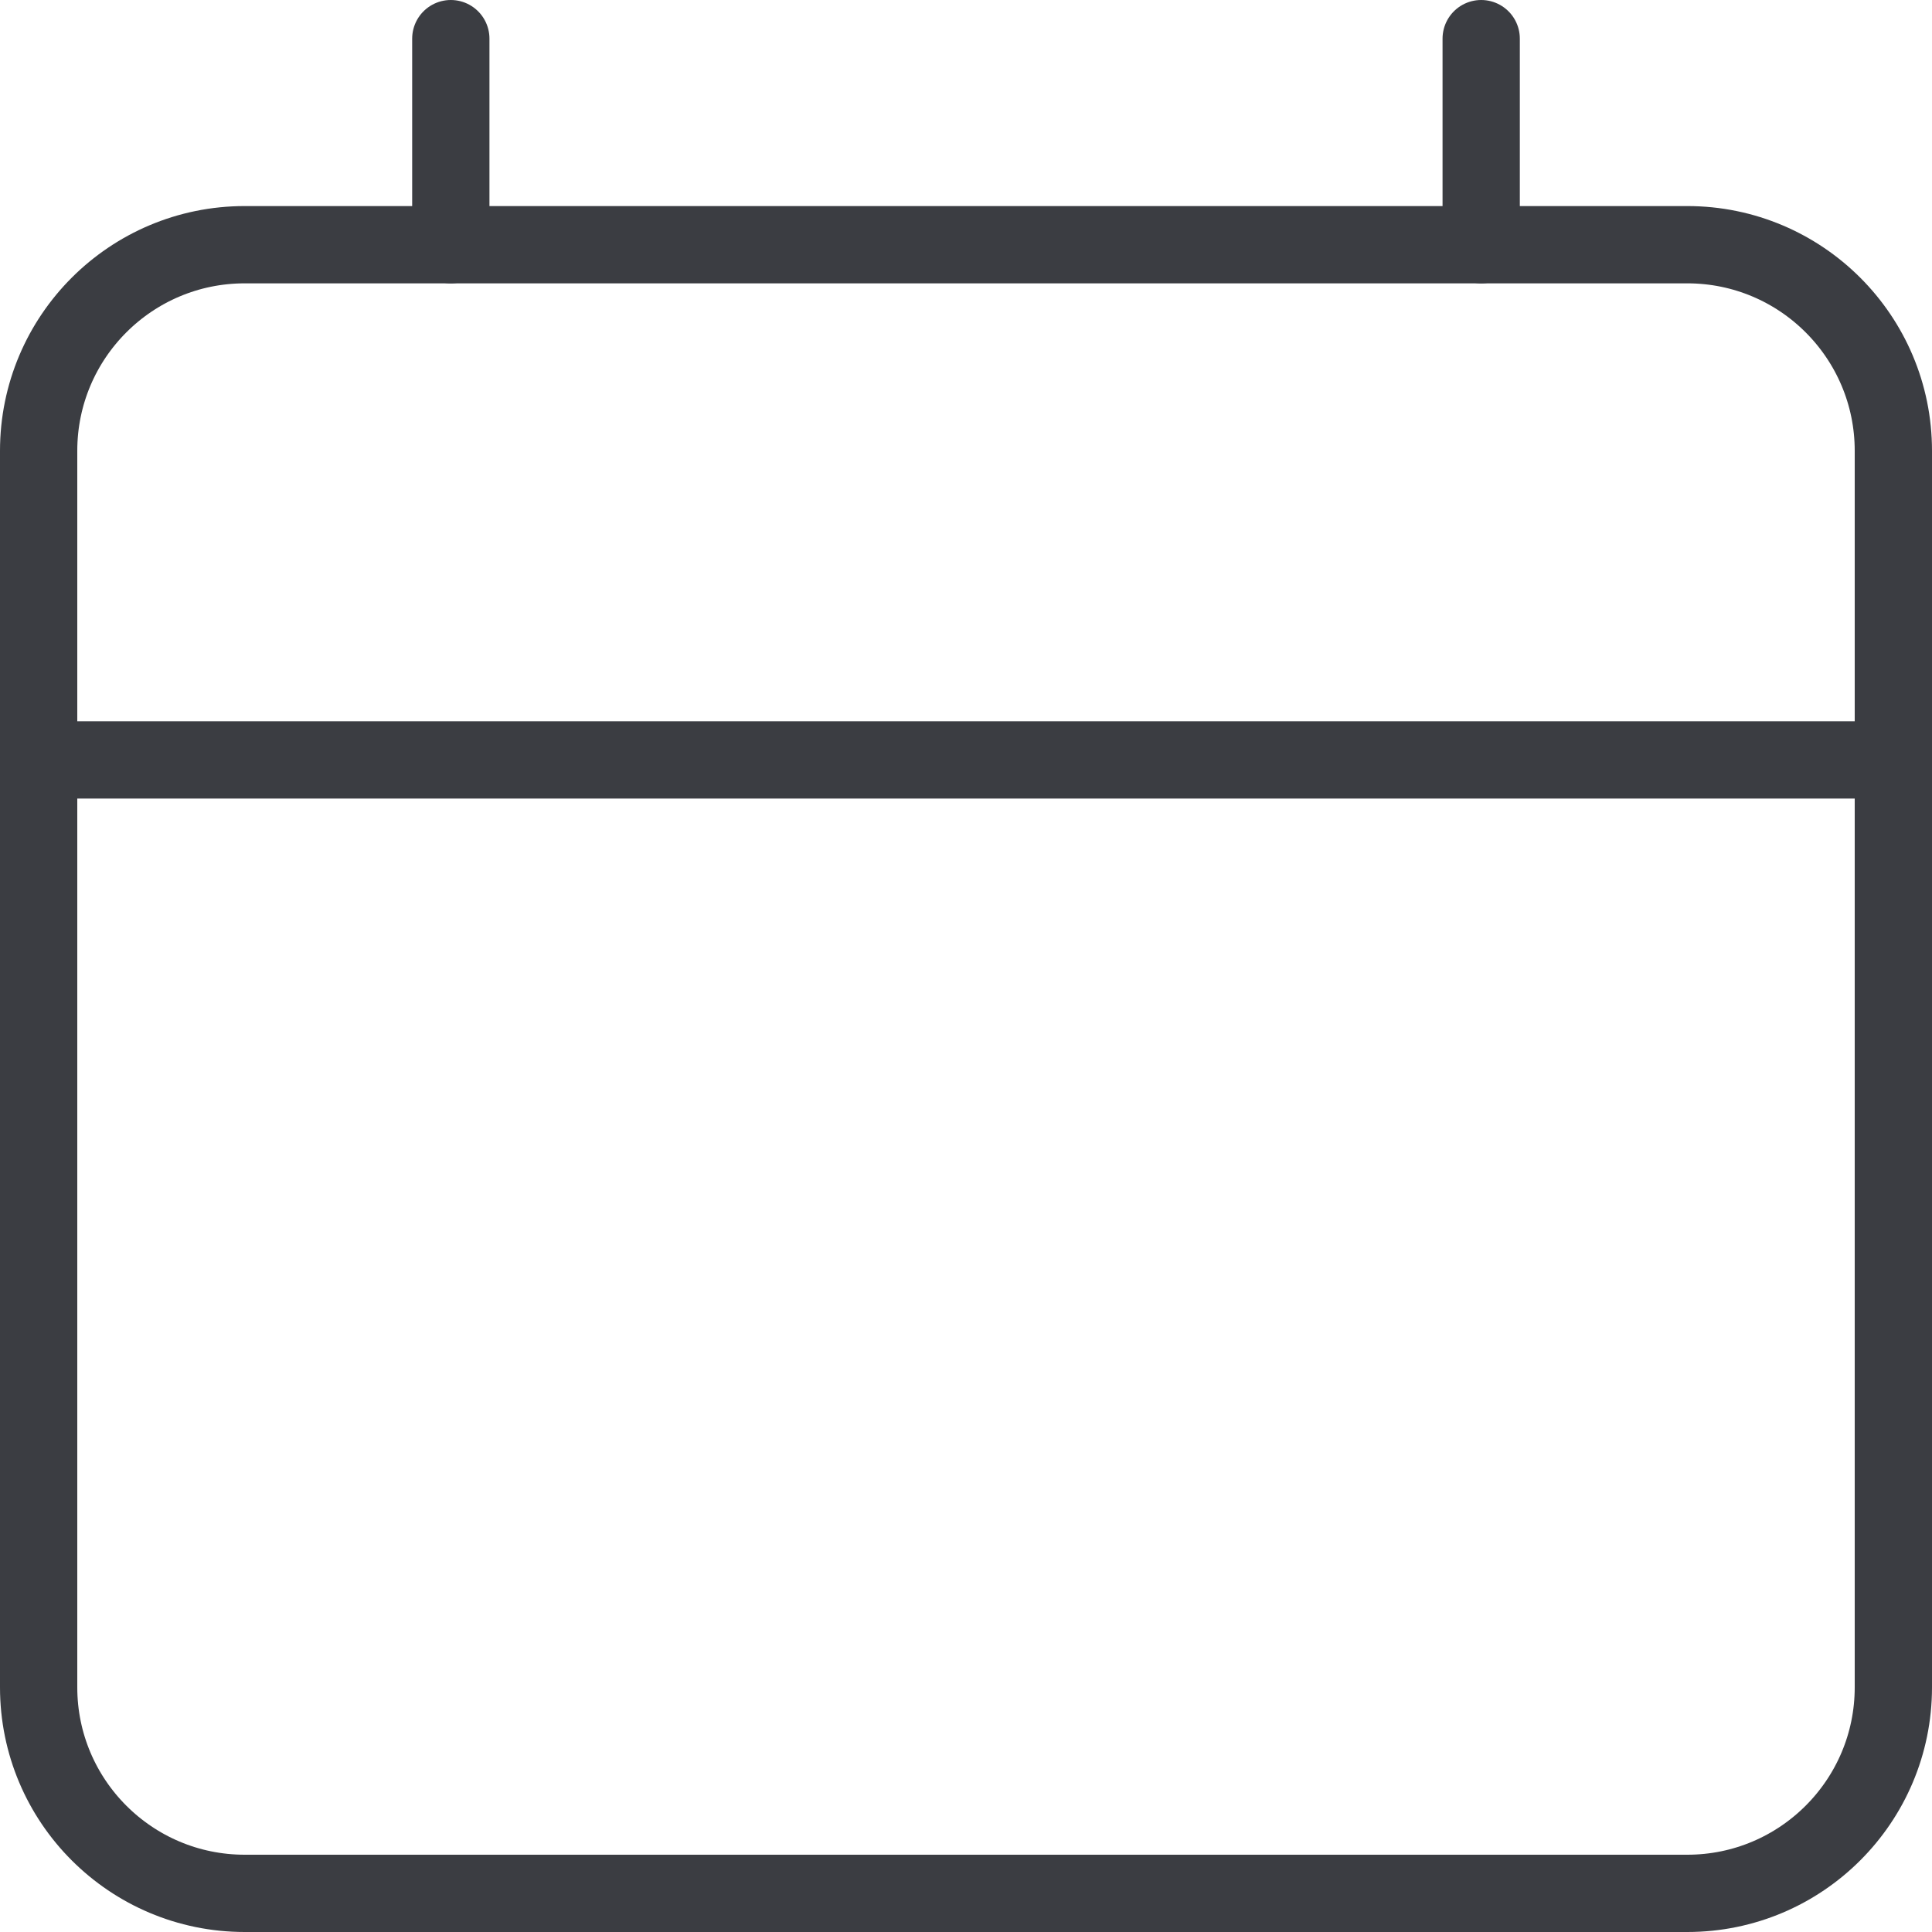 <svg width="50" height="50" viewBox="0 0 50 50" fill="none" xmlns="http://www.w3.org/2000/svg">
<path d="M43.667 6.333H6.333C3.388 6.333 1 8.721 1 11.667V43.667C1 46.612 3.388 49 6.333 49H43.667C46.612 49 49 46.612 49 43.667V11.667C49 8.721 46.612 6.333 43.667 6.333Z" stroke="#3B3D42" stroke-width="2" stroke-linecap="round" stroke-linejoin="round"/>
<path d="M1 19.667H49" stroke="#3B3D42" stroke-width="2" stroke-linecap="round" stroke-linejoin="round"/>
<path d="M11.667 1V6.333" stroke="#3B3D42" stroke-width="2" stroke-linecap="round" stroke-linejoin="round"/>
<path d="M38.333 1V6.333" stroke="#3B3D42" stroke-width="2" stroke-linecap="round" stroke-linejoin="round"/>
</svg>
